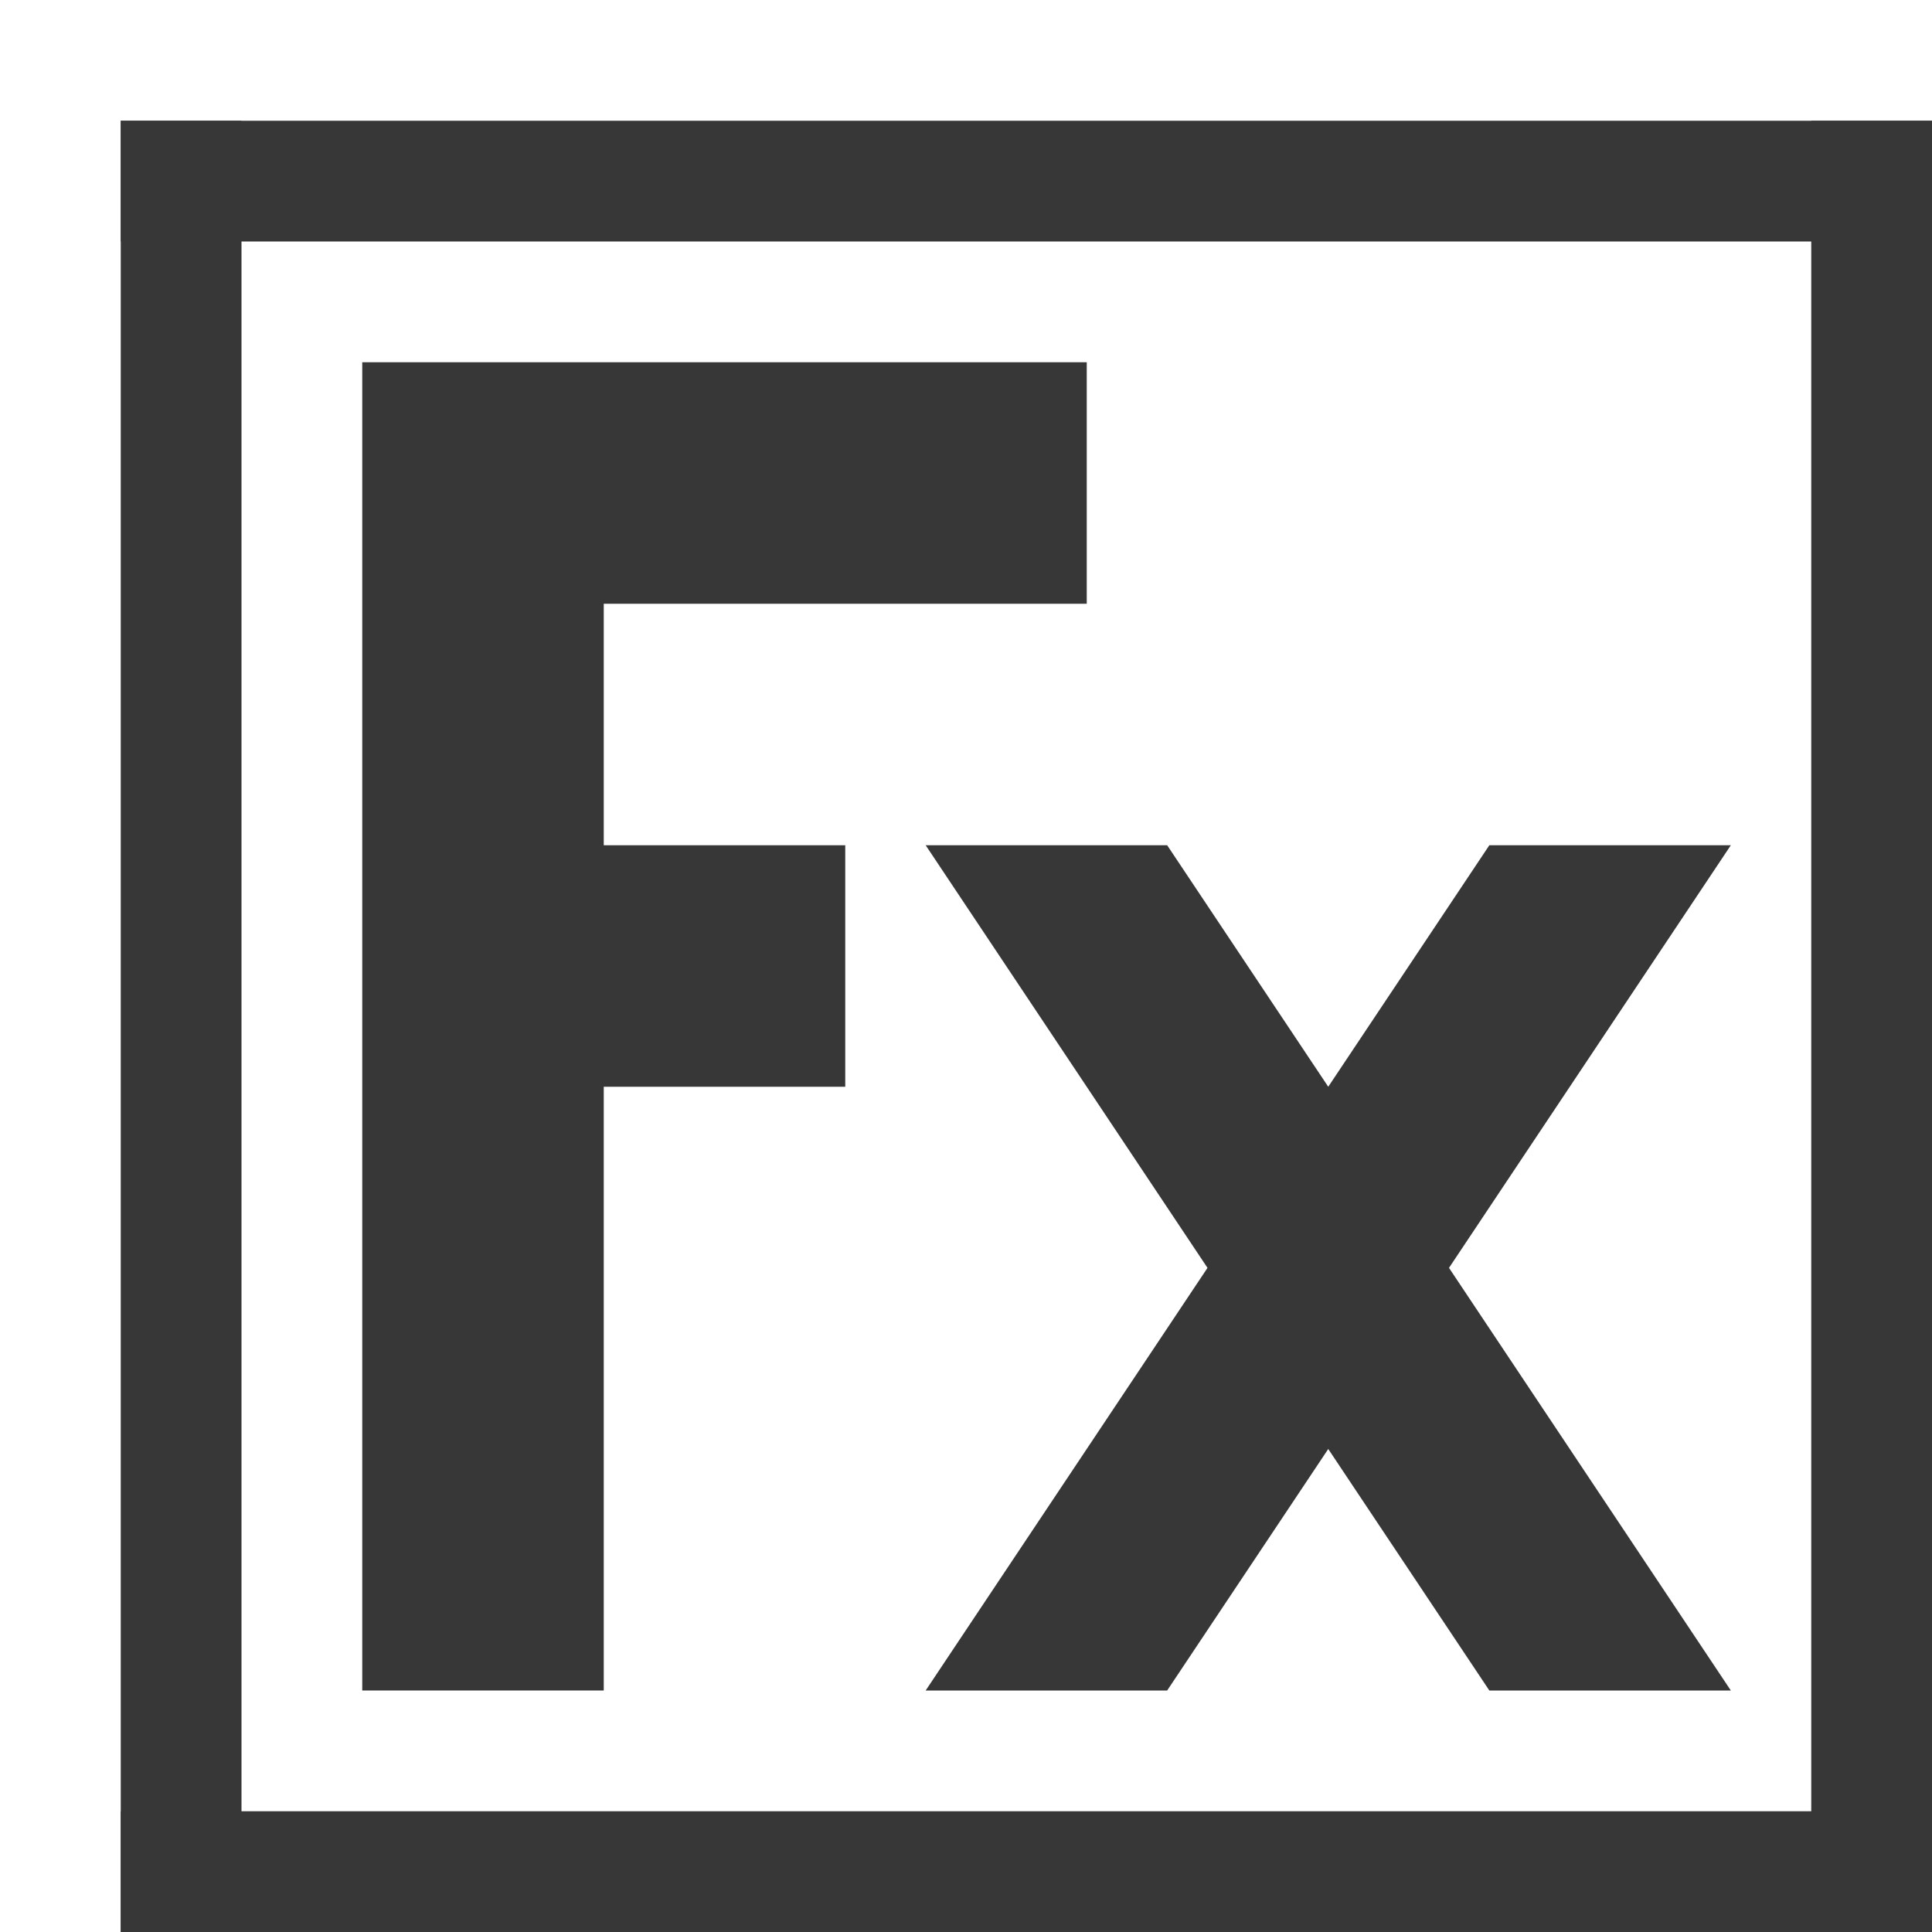 <?xml version="1.0" encoding="utf-8"?><!-- Скачано с сайта svg4.ru / Downloaded from svg4.ru -->
<svg width="800px" height="800px" viewBox="0 0 16 16" xmlns:dc="http://purl.org/dc/elements/1.1/" xmlns:cc="http://creativecommons.org/ns#" xmlns:rdf="http://www.w3.org/1999/02/22-rdf-syntax-ns#" xmlns="http://www.w3.org/2000/svg" version="1.1" id="svg2">


<g transform="translate(0 -1036.362)" id="layer1">

<path id="path820-3" d="M3 1039.362v11h2v-5h2v-2H5v-2h4v-2z" style="fill:#373737;fill-opacity:1;stroke:none;stroke-width:1px;stroke-linecap:butt;stroke-linejoin:miter;stroke-opacity:1"/>

<path id="path839" d="m7.666 1043.362 2.334 3.5-2.334 3.5h2l1.334-2 1.334 2h2l-2.334-3.5 2.334-3.5h-2l-1.334 2-1.334-2z" style="fill:#373737;fill-opacity:1;stroke:none;stroke-width:1px;stroke-linecap:butt;stroke-linejoin:miter;stroke-opacity:1"/>

</g>

<rect y="15" x="1" height="1" width="15" id="rect857" style="opacity:1;vector-effect:none;fill:#373737;fill-opacity:1;stroke:none;stroke-width:3.873;stroke-linecap:square;stroke-linejoin:round;stroke-miterlimit:4;stroke-dasharray:none;stroke-dashoffset:3.2;stroke-opacity:1"/>

<rect y="1" x="1" height="1" width="15" id="rect859" style="opacity:1;vector-effect:none;fill:#373737;fill-opacity:1;stroke:none;stroke-width:3.873;stroke-linecap:square;stroke-linejoin:round;stroke-miterlimit:4;stroke-dasharray:none;stroke-dashoffset:3.2;stroke-opacity:1"/>

<rect y="1" x="1" height="15" width="1" id="rect861" style="opacity:1;vector-effect:none;fill:#373737;fill-opacity:1;stroke:none;stroke-width:3.873;stroke-linecap:square;stroke-linejoin:round;stroke-miterlimit:4;stroke-dasharray:none;stroke-dashoffset:3.2;stroke-opacity:1"/>

<rect y="1" x="15" height="15" width="1" id="rect863" style="opacity:1;vector-effect:none;fill:#373737;fill-opacity:1;stroke:none;stroke-width:3.873;stroke-linecap:square;stroke-linejoin:round;stroke-miterlimit:4;stroke-dasharray:none;stroke-dashoffset:3.2;stroke-opacity:1"/>

</svg>